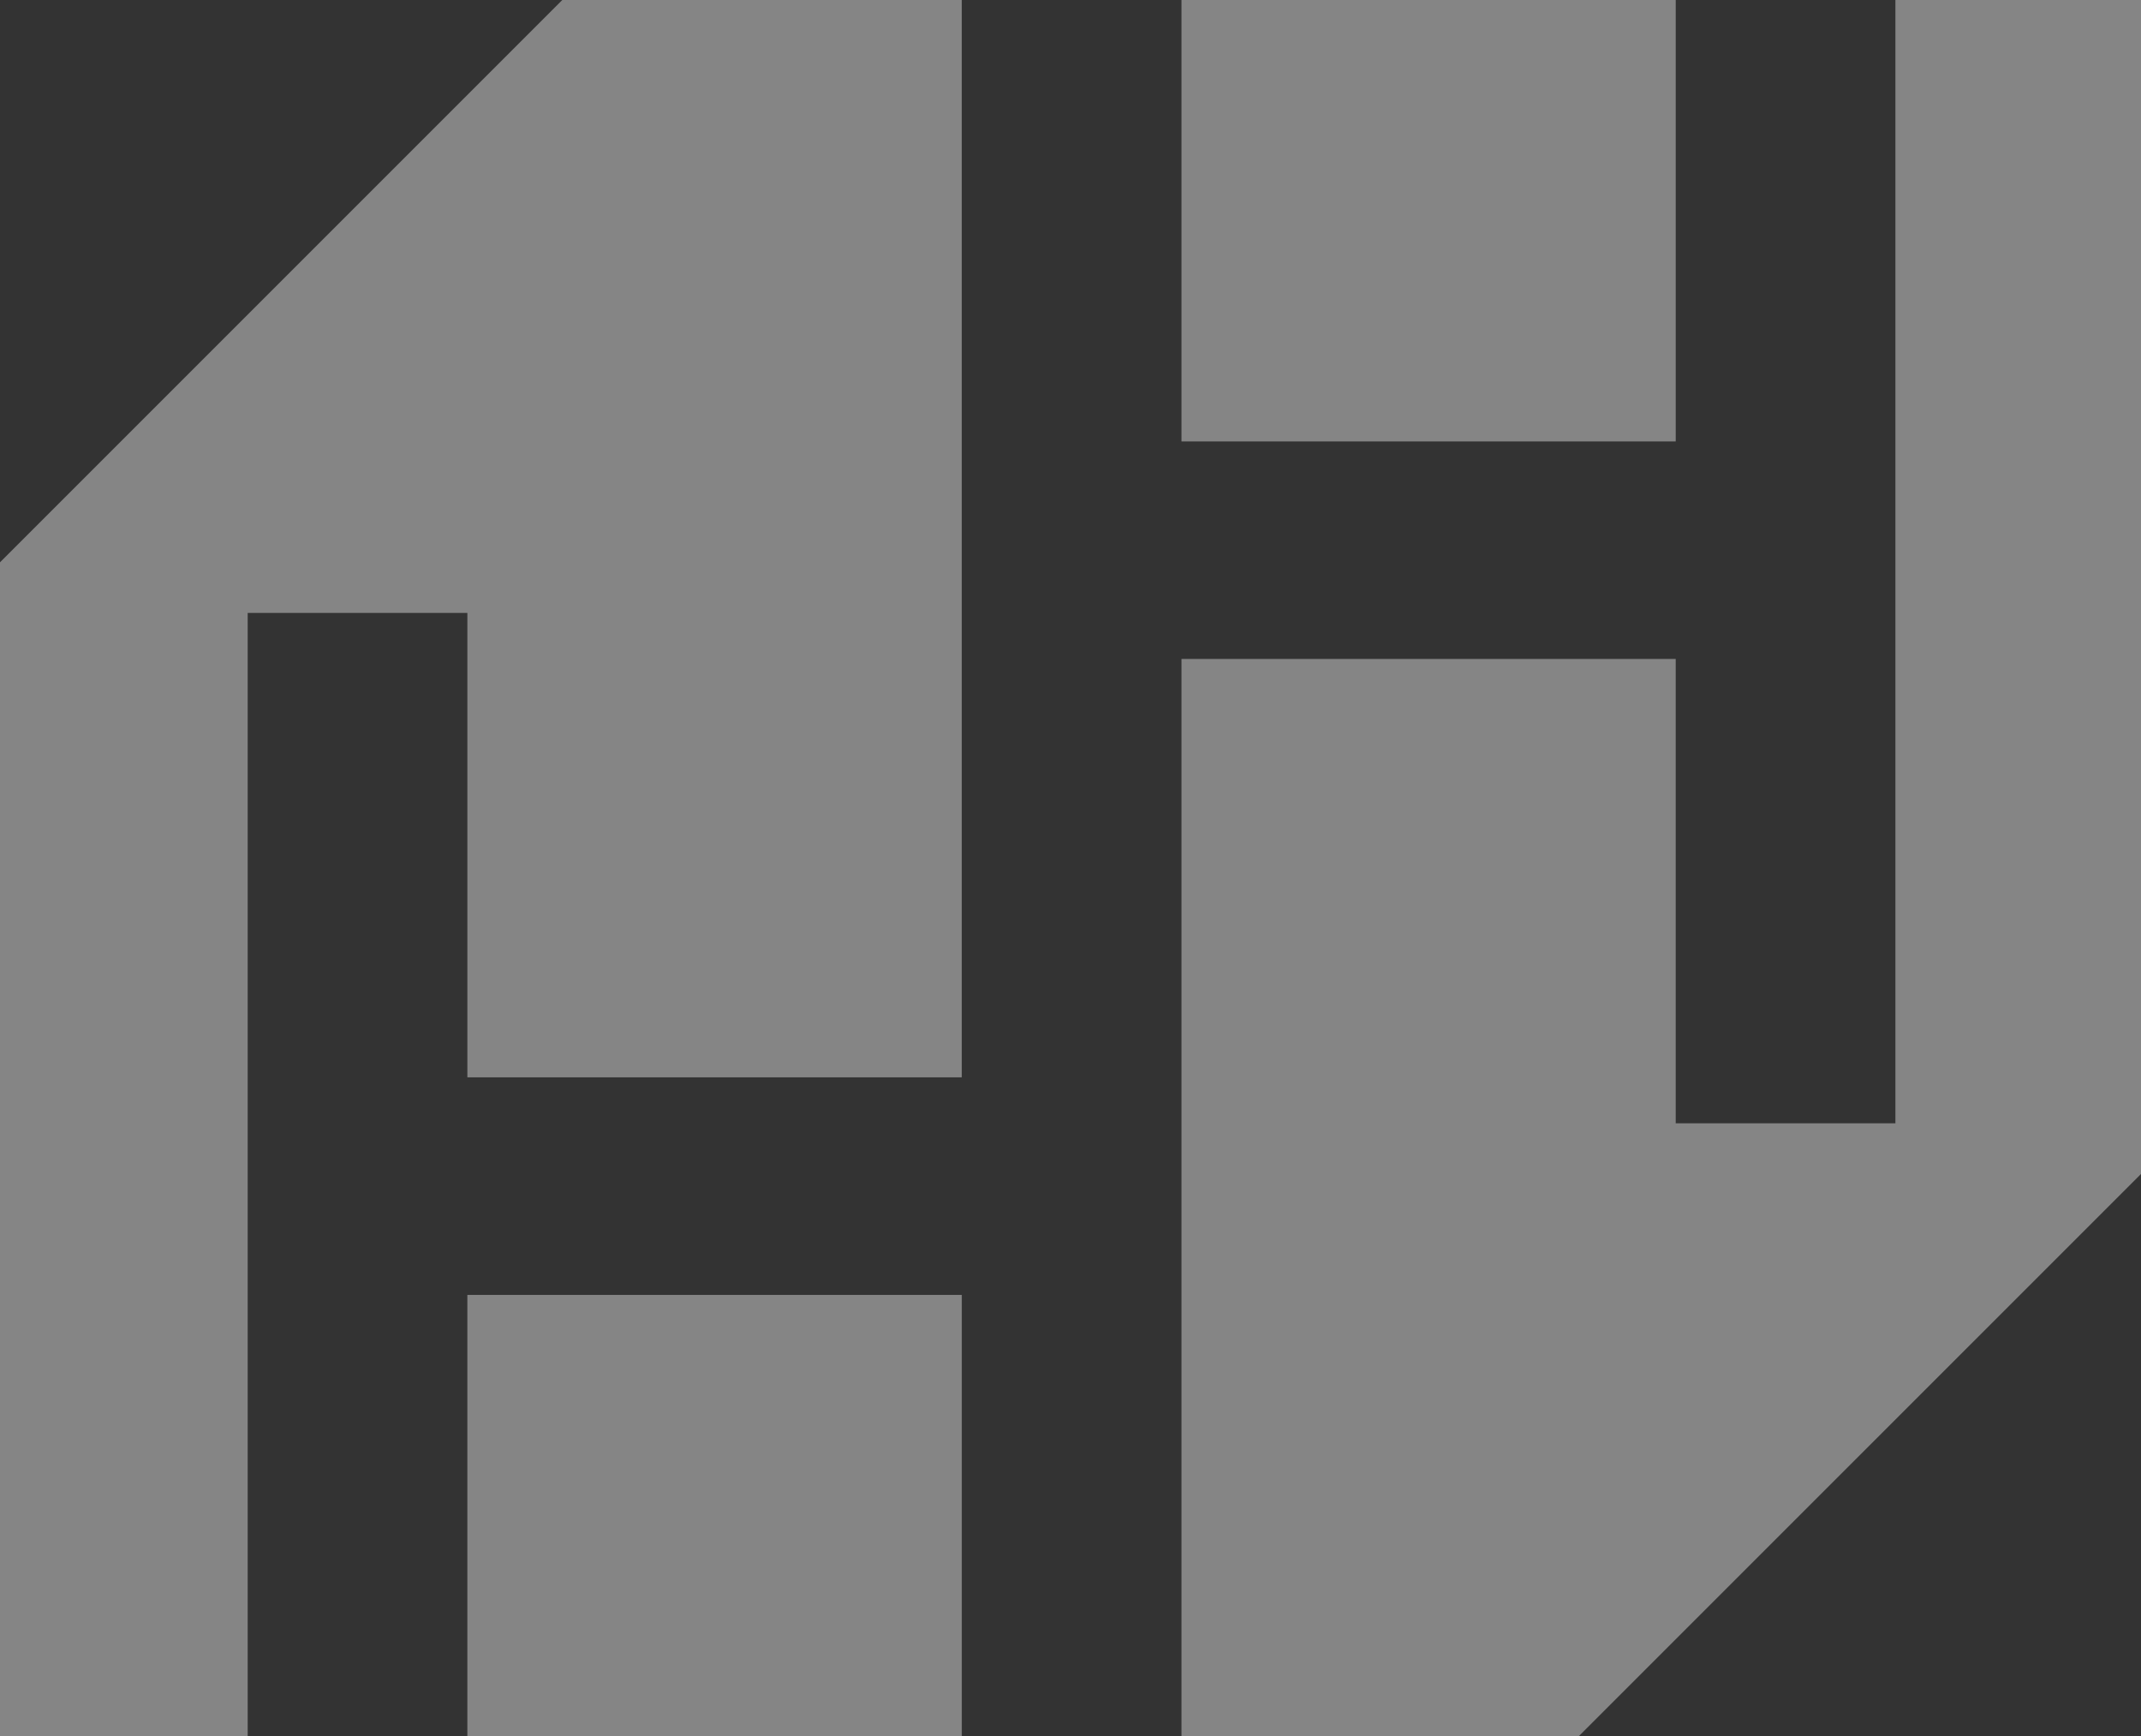 <svg xmlns="http://www.w3.org/2000/svg" width="246.63" height="200" viewBox="0 0 246.63 200">
  <rect x="0" y="0" width="246.63" height="200" fill="#333333" stroke="none"/>
  <g id="Group_46" data-name="Group 46" transform="translate(0 0)" opacity="0.4">
    <rect id="Rectangle_388" data-name="Rectangle 388" width="56.938" height="50.846" transform="translate(136.097 0)" fill="#fff"/>
    <path id="Path_786" data-name="Path 786" d="M157.391,0V129.394H132.086V75.9H75.15V200h45.759l64.774-64.772V0Z" transform="translate(60.947 0)" fill="#fff"/>
    <path id="Path_787" data-name="Path 787" d="M64.772,0,0,64.772V200H28.532V70.6H53.839V124.1h56.952V0Z" transform="translate(0 0)" fill="#fff"/>
    <rect id="Rectangle_389" data-name="Rectangle 389" width="56.956" height="50.842" transform="translate(53.837 149.158)" fill="#fff"/>
  </g>
</svg>
